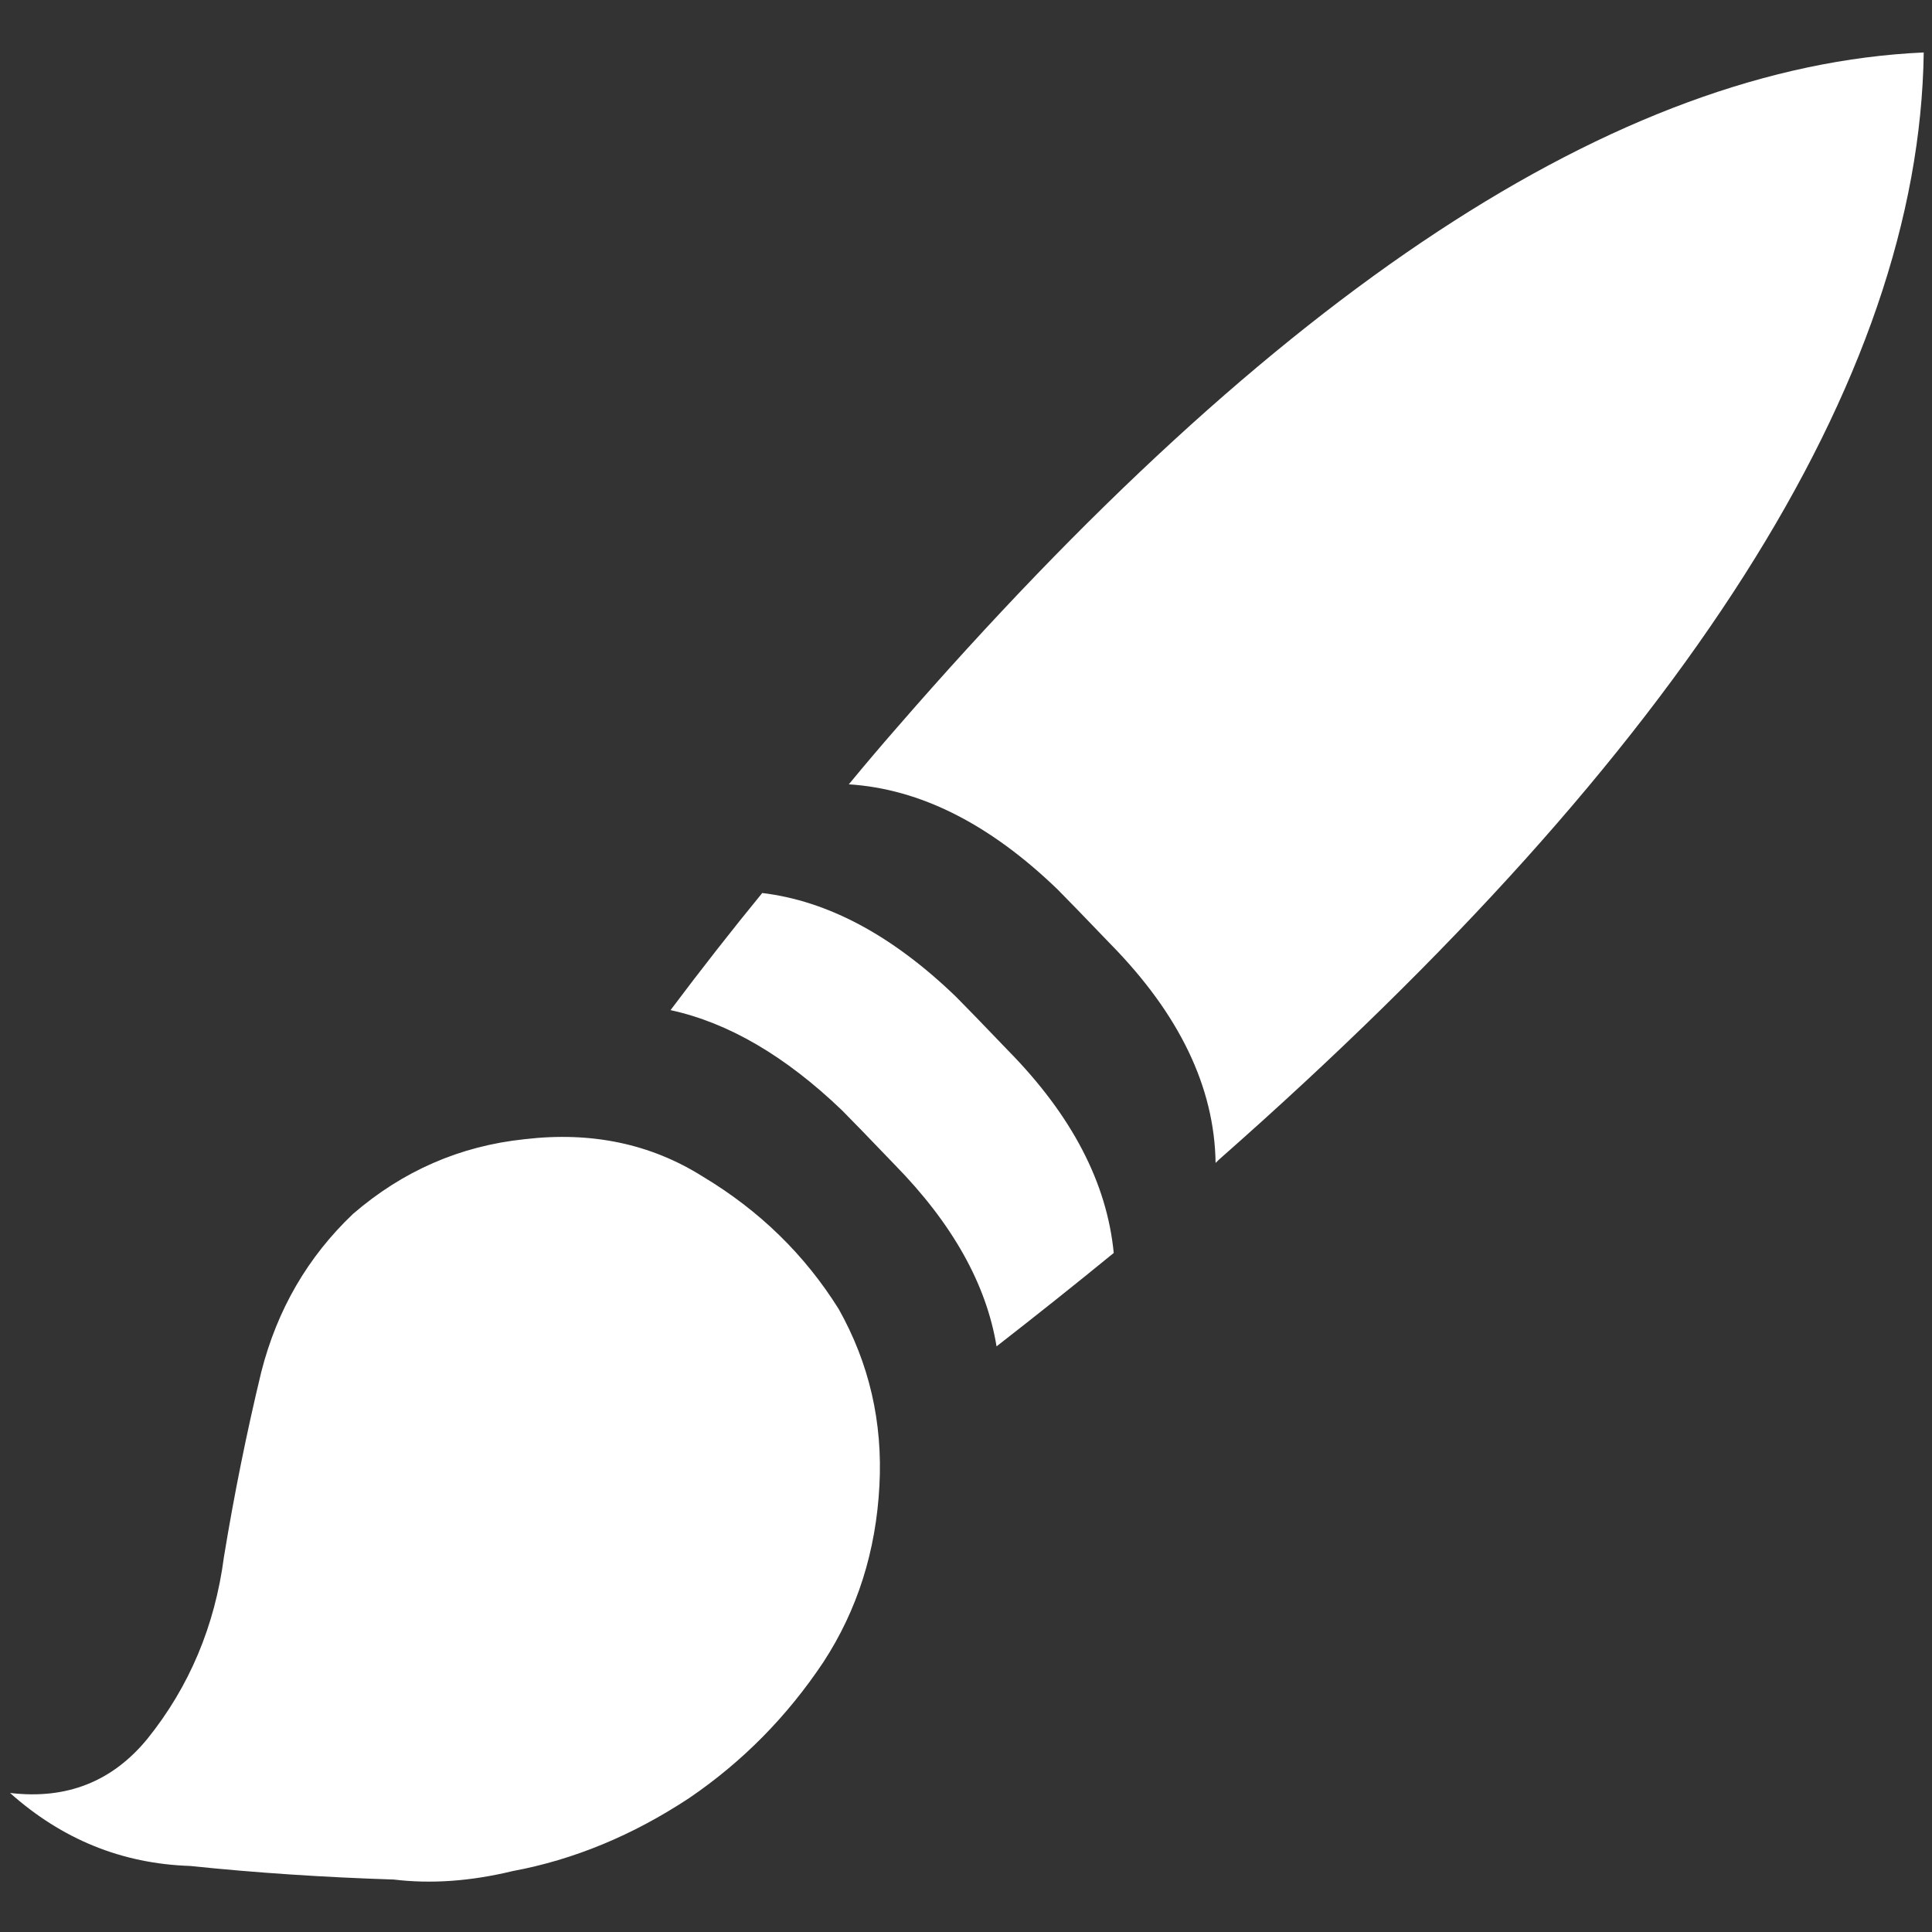 <svg width="32" height="32" viewBox="0 0 32 32" fill="none" xmlns="http://www.w3.org/2000/svg">
<rect x="0" y="0" width="32" height="32" fill="#333333" stroke="none"/>
<path d="M11.106 16.731C12.062 16.938 13.009 17.491 13.947 18.391C14.097 18.541 14.387 18.841 14.819 19.291C15.775 20.266 16.337 21.269 16.506 22.3C17.181 21.775 17.828 21.259 18.447 20.753C18.334 19.591 17.753 18.475 16.703 17.406C16.272 16.956 15.981 16.656 15.831 16.506C14.781 15.494 13.713 14.922 12.625 14.791C12.119 15.409 11.613 16.056 11.106 16.731ZM14.847 12.062C14.584 12.363 14.322 12.672 14.059 12.991C15.241 13.066 16.394 13.647 17.519 14.734C17.669 14.884 17.959 15.184 18.391 15.634C19.534 16.797 20.116 18.006 20.134 19.262C20.153 19.244 20.172 19.225 20.191 19.206C27.897 12.419 31.788 6.306 31.863 0.869C26.8 1.094 21.128 4.825 14.847 12.062ZM4.328 22.722C4.084 23.734 3.878 24.756 3.709 25.788C3.559 26.931 3.137 27.934 2.444 28.797C1.862 29.509 1.103 29.809 0.166 29.697C1.028 30.466 2.022 30.869 3.147 30.906C4.234 31.019 5.359 31.094 6.522 31.131C7.141 31.206 7.797 31.159 8.491 30.991C9.503 30.803 10.478 30.4 11.416 29.781C12.297 29.181 13.037 28.431 13.637 27.531C14.2 26.669 14.509 25.694 14.566 24.606C14.622 23.556 14.397 22.581 13.891 21.681C13.328 20.781 12.578 20.05 11.641 19.488C10.778 18.944 9.794 18.738 8.687 18.869C7.619 18.981 6.672 19.394 5.847 20.106C5.097 20.819 4.591 21.691 4.328 22.722Z" fill="white"/>
</svg>
